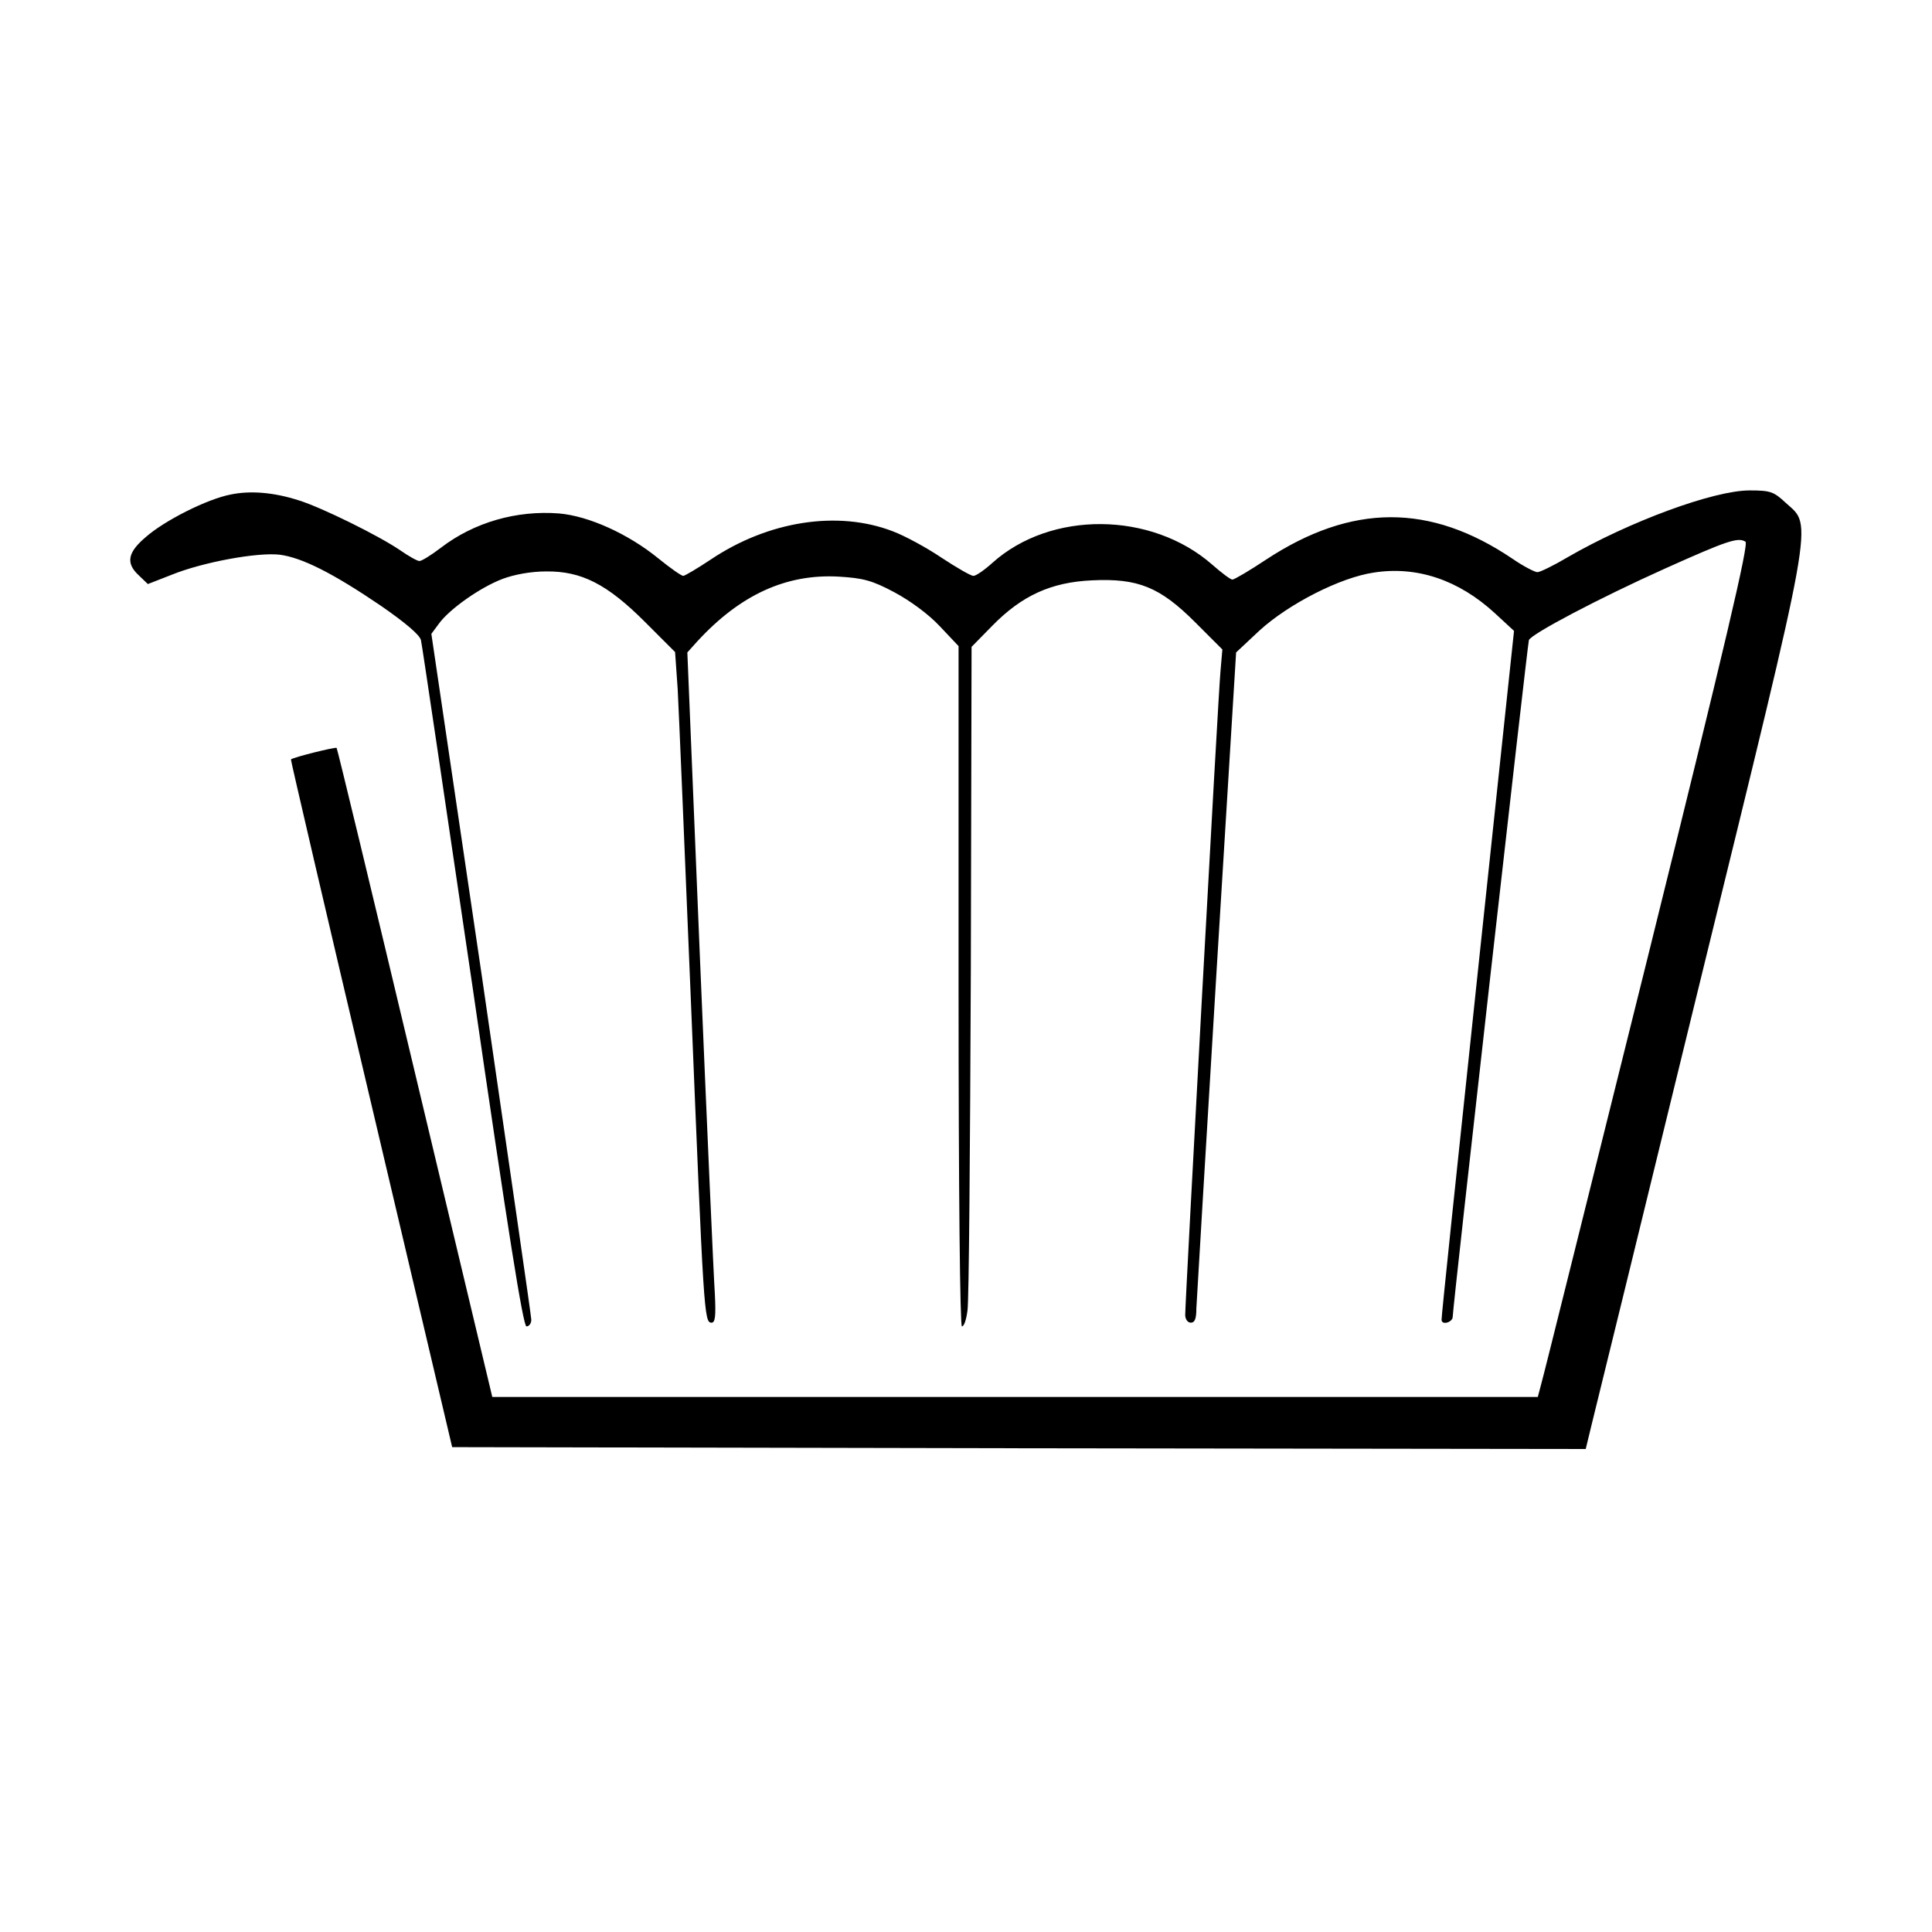 <svg version="1" xmlns="http://www.w3.org/2000/svg" width="693.333" height="693.333" viewBox="0 0 520 520"><path d="M62.1 133.1c-6.3 1.2-17.8 7-22.8 11.4-5 4.2-5.5 7.1-1.9 10.4l2.4 2.3 6.4-2.5c8.4-3.4 23.1-6.1 29.1-5.4 6 .8 14.2 4.9 27.3 13.8 6.5 4.5 10.4 7.8 10.7 9.2.3 1.2 6.5 43.3 13.9 93.4 9.5 65.5 13.6 91.3 14.5 91.3.7 0 1.3-.8 1.3-1.8 0-.9-6.1-42.8-13.4-93.1l-13.5-91.5 2-2.7c2.8-3.9 11.1-9.8 17.2-12.1 3.2-1.2 7.7-2 11.7-2 9.5-.1 16.4 3.4 26.6 13.6l8.1 8.1.7 10c.3 5.5 1.9 43.7 3.6 85 3.4 83 3.5 85.5 5.5 85.5 1 0 1.2-1.7.9-7.8-.3-4.2-2.1-44.8-4-90.1l-3.4-82.5 2.7-3c11.6-12.6 24-18.2 38.1-17.4 6.5.4 8.9 1 14.9 4.2 4.3 2.3 9.2 5.9 12.2 9.1l5.1 5.4v91.5c0 56.4.4 91.6.9 91.6.6 0 1.2-1.9 1.5-4.3.4-2.3.7-43.4.9-91.4l.2-87.2 5.5-5.6c8-8.2 15.9-11.8 26.9-12.3 12.4-.6 18.3 1.8 27.8 11.3l7.3 7.3-.5 5.8c-.6 5.9-9.5 169.5-9.5 173.3 0 1.2.7 2.1 1.5 2.1 1.1 0 1.5-1.1 1.5-3.8.1-2 2.5-42.6 5.4-90.2l5.3-86.4 6.3-5.9c7.9-7.2 21.8-14.3 30.8-15.6 11.6-1.8 22.8 2 32.5 10.9l5.2 4.8-9.8 92.3c-5.4 50.8-9.8 92.7-9.7 93.1 0 1.6 3 .7 3-.8 0-2.5 20.1-180.7 20.5-182.1.5-1.6 18.9-11.3 36.7-19.3 16.5-7.4 19.6-8.5 21.6-7.2.9.6-5.2 26.7-26.3 111.8-15.2 61-28 112.6-28.6 114.6l-1 3.8H132.5l-20.8-87.2c-11.4-47.9-20.9-87.3-21.1-87.5-.3-.3-11.6 2.5-12.3 3.1-.1.1 9.6 41.8 21.6 92.6l21.8 92.5 152.5.3 152.6.2 1.5-6.2c.9-3.5 14-57.1 29.2-119.3 31.3-127.7 30.4-122.6 23.2-129.1-3.3-3.1-4.2-3.4-9.8-3.4-9.7 0-32.4 8.4-49 18-3.7 2.2-7.4 4-8.1 4-.7 0-3.8-1.6-6.7-3.6-22.2-15-43.3-14.9-66.3.2-4.5 3-8.6 5.4-9.1 5.4s-2.9-1.8-5.4-4c-16.4-14.4-43.5-14.6-59.2-.5-2.1 1.9-4.4 3.5-5.1 3.5-.7 0-4.5-2.2-8.6-4.9-4-2.7-9.9-5.9-13.1-7.1-14.8-5.7-33.5-2.8-49 7.6-3.6 2.4-7 4.4-7.4 4.4-.5 0-3.5-2.1-6.7-4.7-8.1-6.6-18.7-11.4-26.7-12.1-11.5-.9-22.9 2.4-31.8 9.2-2.6 2-5.2 3.6-5.8 3.6-.6 0-2.9-1.3-5.2-2.9-5.7-3.9-21.1-11.5-27.2-13.4-6.8-2.2-13.1-2.7-18.4-1.6z"/></svg>